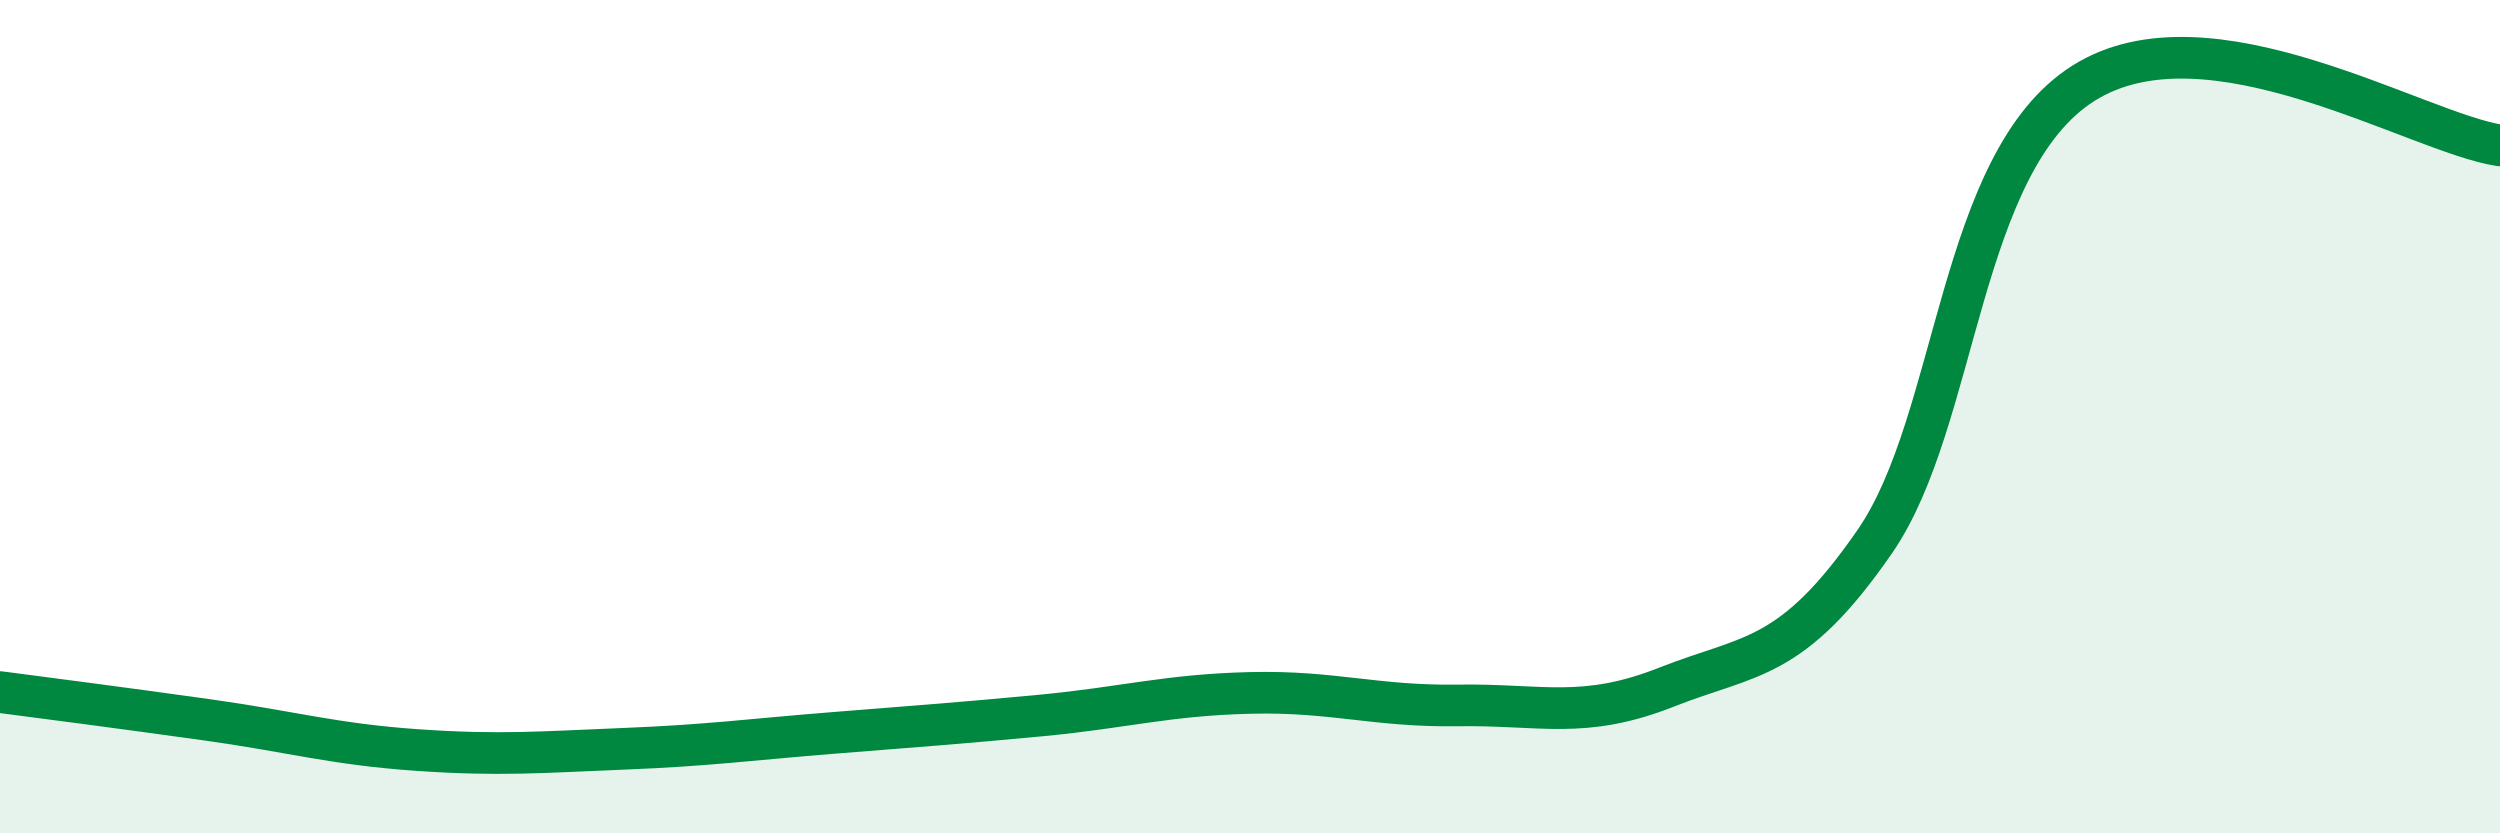 
    <svg width="60" height="20" viewBox="0 0 60 20" xmlns="http://www.w3.org/2000/svg">
      <path
        d="M 0,16.61 C 1,16.74 3,17 5,17.28 C 7,17.56 8,17.86 10,18 C 12,18.14 13,18.05 15,17.97 C 17,17.89 18,17.75 20,17.59 C 22,17.43 23,17.36 25,17.17 C 27,16.98 28,16.68 30,16.63 C 32,16.58 33,16.96 35,16.93 C 37,16.9 38,17.28 40,16.49 C 42,15.7 43,15.89 45,12.99 C 47,10.09 47,3.9 50,2 C 53,0.1 58,3.19 60,3.49L60 20L0 20Z"
        fill="#008740"
        opacity="0.1"
        stroke-linecap="round"
        stroke-linejoin="round"
      />
      <path
        d="M 0,16.61 C 1,16.74 3,17 5,17.28 C 7,17.56 8,17.86 10,18 C 12,18.14 13,18.05 15,17.97 C 17,17.89 18,17.75 20,17.59 C 22,17.43 23,17.36 25,17.17 C 27,16.98 28,16.68 30,16.63 C 32,16.58 33,16.96 35,16.93 C 37,16.9 38,17.28 40,16.49 C 42,15.7 43,15.89 45,12.99 C 47,10.09 47,3.9 50,2 C 53,0.1 58,3.19 60,3.49"
        stroke="#008740"
        stroke-width="1"
        fill="none"
        stroke-linecap="round"
        stroke-linejoin="round"
      />
    </svg>
  